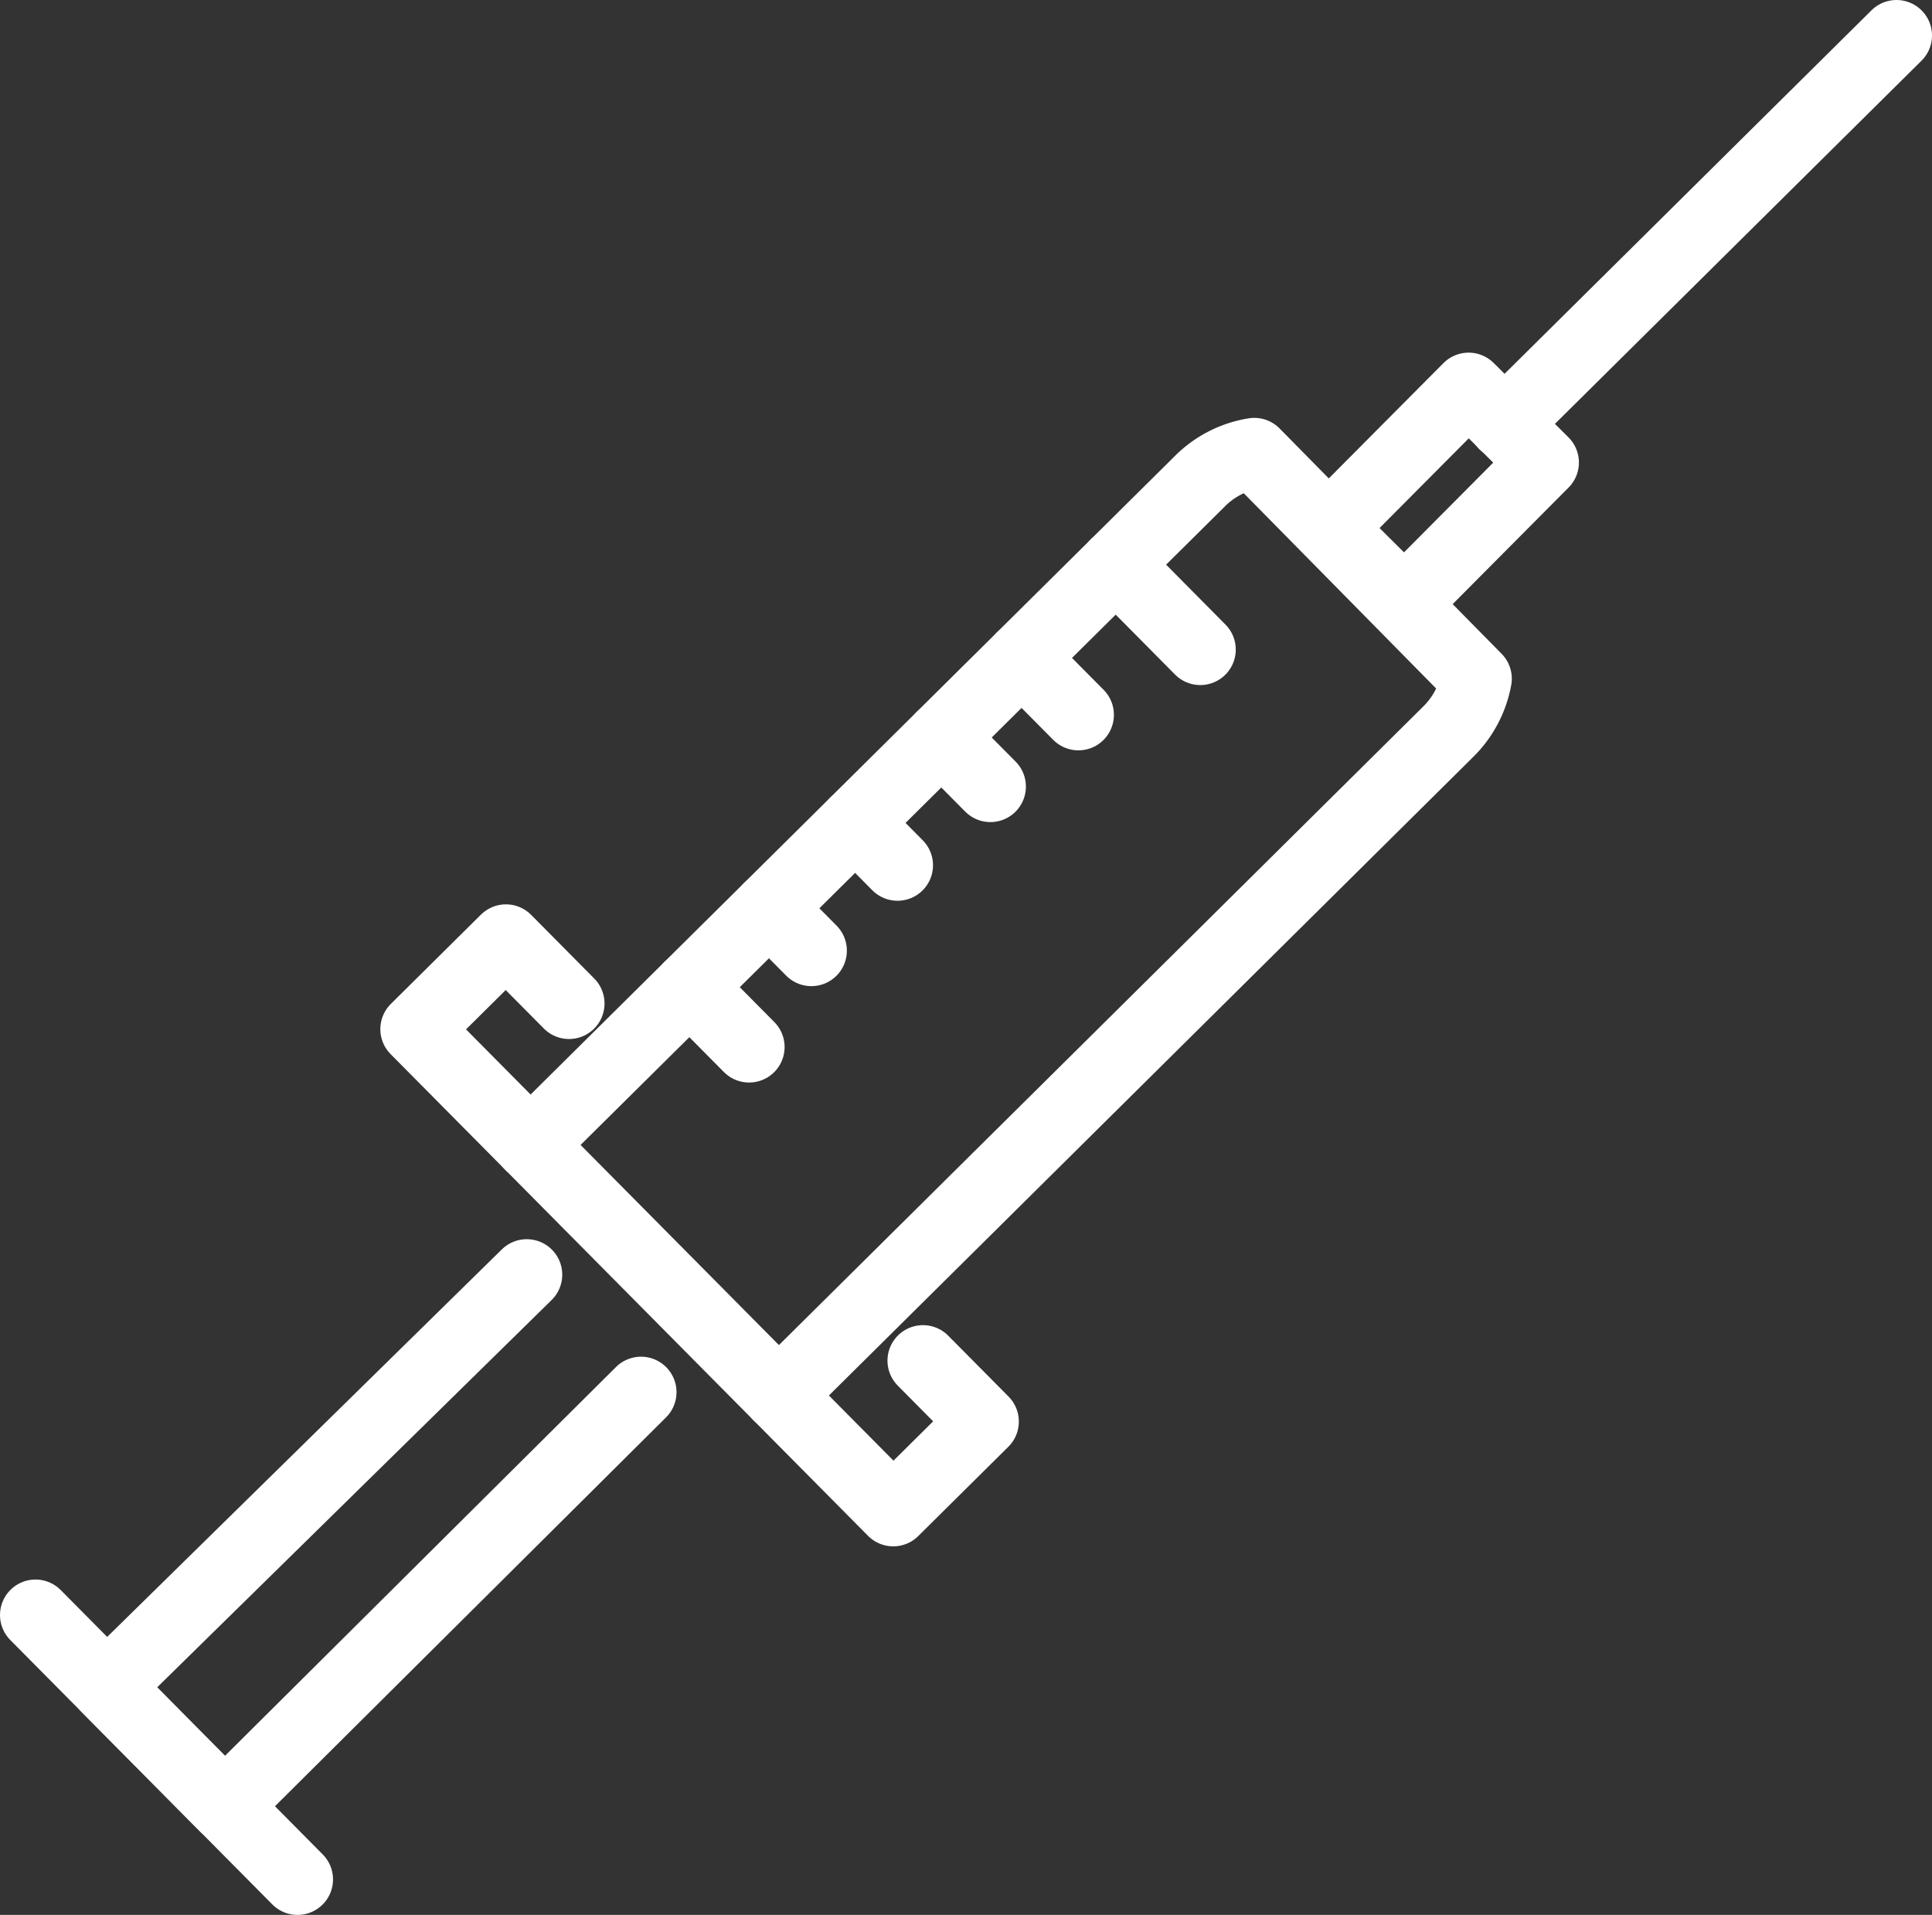 <?xml version="1.0" encoding="UTF-8"?> <svg xmlns="http://www.w3.org/2000/svg" xmlns:xlink="http://www.w3.org/1999/xlink" id="Слой_1" data-name="Слой 1" viewBox="0 0 81.638 80.916"><rect x="0" y="0" width="81.638" height="80.916" fill="#333333" stroke="none"/><defs><style>.cls-1,.cls-3{fill:none;}.cls-2{clip-path:url(#clip-path);}.cls-3{stroke:#fff;stroke-linecap:round;stroke-linejoin:round;stroke-width:3px;}</style><clipPath id="clip-path" transform="translate(-0 0)"><rect class="cls-1" y="0.001" width="81.638" height="80.915"></rect></clipPath></defs><title>offer-6</title><g class="cls-2"><path class="cls-3" d="M22.412,48.371l28.279-28.026a4.172,4.172,0,0,1,2.311-1.187l9.38,9.52a4.196,4.196,0,0,1-1.199,2.254l-28.278,28.026" transform="translate(-0 0)"></path><line class="cls-3" x1="63.567" y1="17.917" x2="80.138" y2="1.5"></line><polyline class="cls-3" points="24.045 42.404 21.378 39.714 17.571 43.487 37.745 63.842 41.552 60.069 39.001 57.495"></polyline><polyline class="cls-3" points="22.258 53.863 4.514 71.286 9.5 76.316 27.087 58.828"></polyline><line class="cls-3" x1="1.5" y1="68.244" x2="12.572" y2="79.416"></line><line class="cls-3" x1="47.153" y1="23.85" x2="50.718" y2="27.448"></line><line class="cls-3" x1="39.784" y1="31.154" x2="41.85" y2="33.238"></line><line class="cls-3" x1="36.143" y1="34.763" x2="37.925" y2="36.562"></line><line class="cls-3" x1="32.502" y1="38.371" x2="34.285" y2="40.17"></line><line class="cls-3" x1="43.176" y1="27.792" x2="45.569" y2="30.206"></line><line class="cls-3" x1="29.138" y1="41.705" x2="31.654" y2="44.243"></line><rect class="cls-3" x="56.523" y="18.703" width="8.346" height="4.457" transform="translate(3.057 49.214) rotate(-45.164)"></rect></g></svg> 